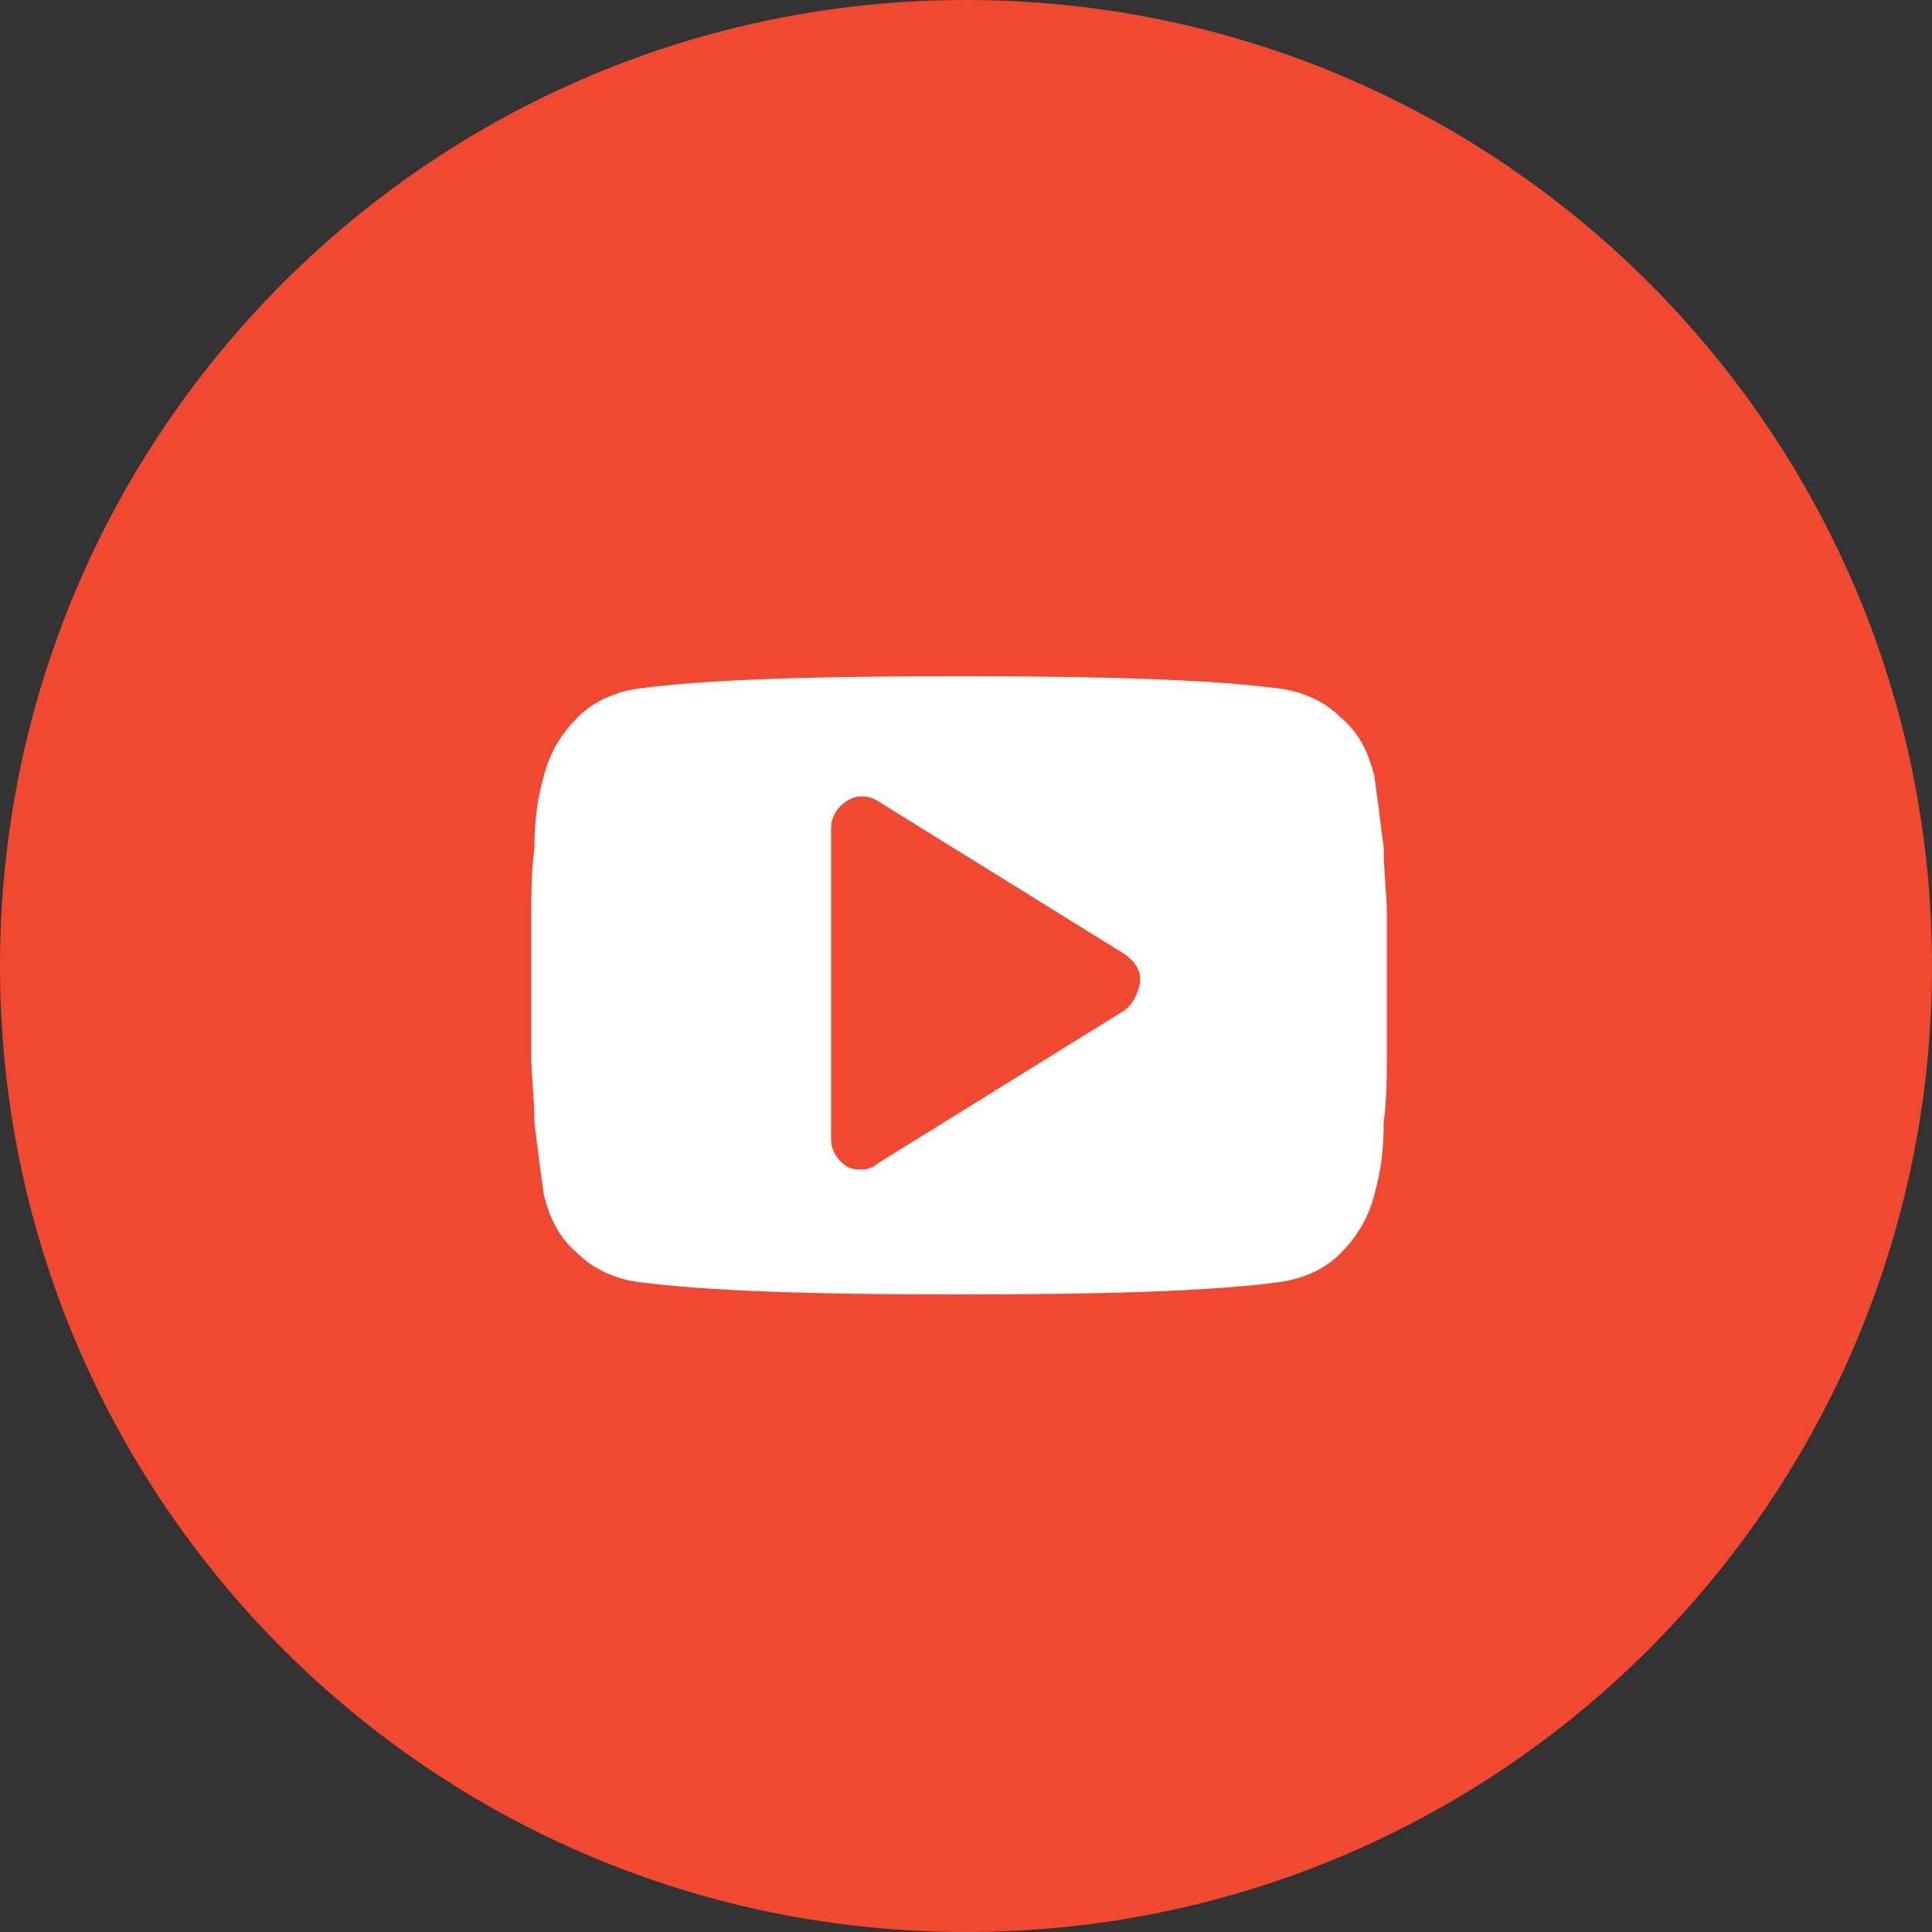 <svg width="64" height="64" viewBox="0 0 64 64" fill="none" xmlns="http://www.w3.org/2000/svg">
<rect x="0" y="0" width="64" height="64" fill="#333333" stroke="none"/>
<path d="M64 32C64 49.673 49.673 64 32 64C14.327 64 0 49.673 0 32C0 14.327 14.327 0 32 0C49.673 0 64 14.327 64 32Z" fill="#F04831"/>
<path d="M45.941 30.261C45.941 29.64 45.838 28.916 45.838 28.089C45.734 27.261 45.631 26.434 45.527 25.71C45.321 24.882 45.01 24.262 44.39 23.745C43.872 23.227 43.148 22.917 42.424 22.814C40.045 22.503 36.529 22.4 31.771 22.4C27.013 22.4 23.392 22.503 21.117 22.814C20.393 22.917 19.669 23.227 19.152 23.745C18.634 24.262 18.221 24.882 18.014 25.71C17.807 26.434 17.703 27.158 17.703 28.089C17.6 28.916 17.6 29.64 17.6 30.261C17.6 30.882 17.6 31.606 17.6 32.64C17.6 33.674 17.6 34.502 17.6 35.019C17.6 35.64 17.703 36.364 17.703 37.191C17.807 38.019 17.91 38.846 18.014 39.57C18.221 40.398 18.531 41.018 19.152 41.535C19.669 42.053 20.393 42.363 21.117 42.466C23.496 42.777 27.013 42.88 31.771 42.88C36.529 42.88 40.149 42.777 42.424 42.466C43.148 42.363 43.872 42.053 44.39 41.535C44.907 41.018 45.321 40.398 45.527 39.57C45.734 38.846 45.838 38.122 45.838 37.191C45.941 36.364 45.941 35.64 45.941 35.019C45.941 34.398 45.941 33.674 45.941 32.64C45.941 31.606 45.941 30.778 45.941 30.261ZM37.253 33.468L29.081 38.536C28.978 38.639 28.771 38.743 28.564 38.743C28.357 38.743 28.254 38.743 28.047 38.639C27.737 38.432 27.53 38.122 27.53 37.708V27.468C27.53 27.055 27.737 26.744 28.047 26.537C28.357 26.331 28.771 26.331 29.081 26.537L37.253 31.606C37.563 31.812 37.77 32.123 37.77 32.433C37.77 32.743 37.563 33.261 37.253 33.468Z" fill="white"/>
</svg>
